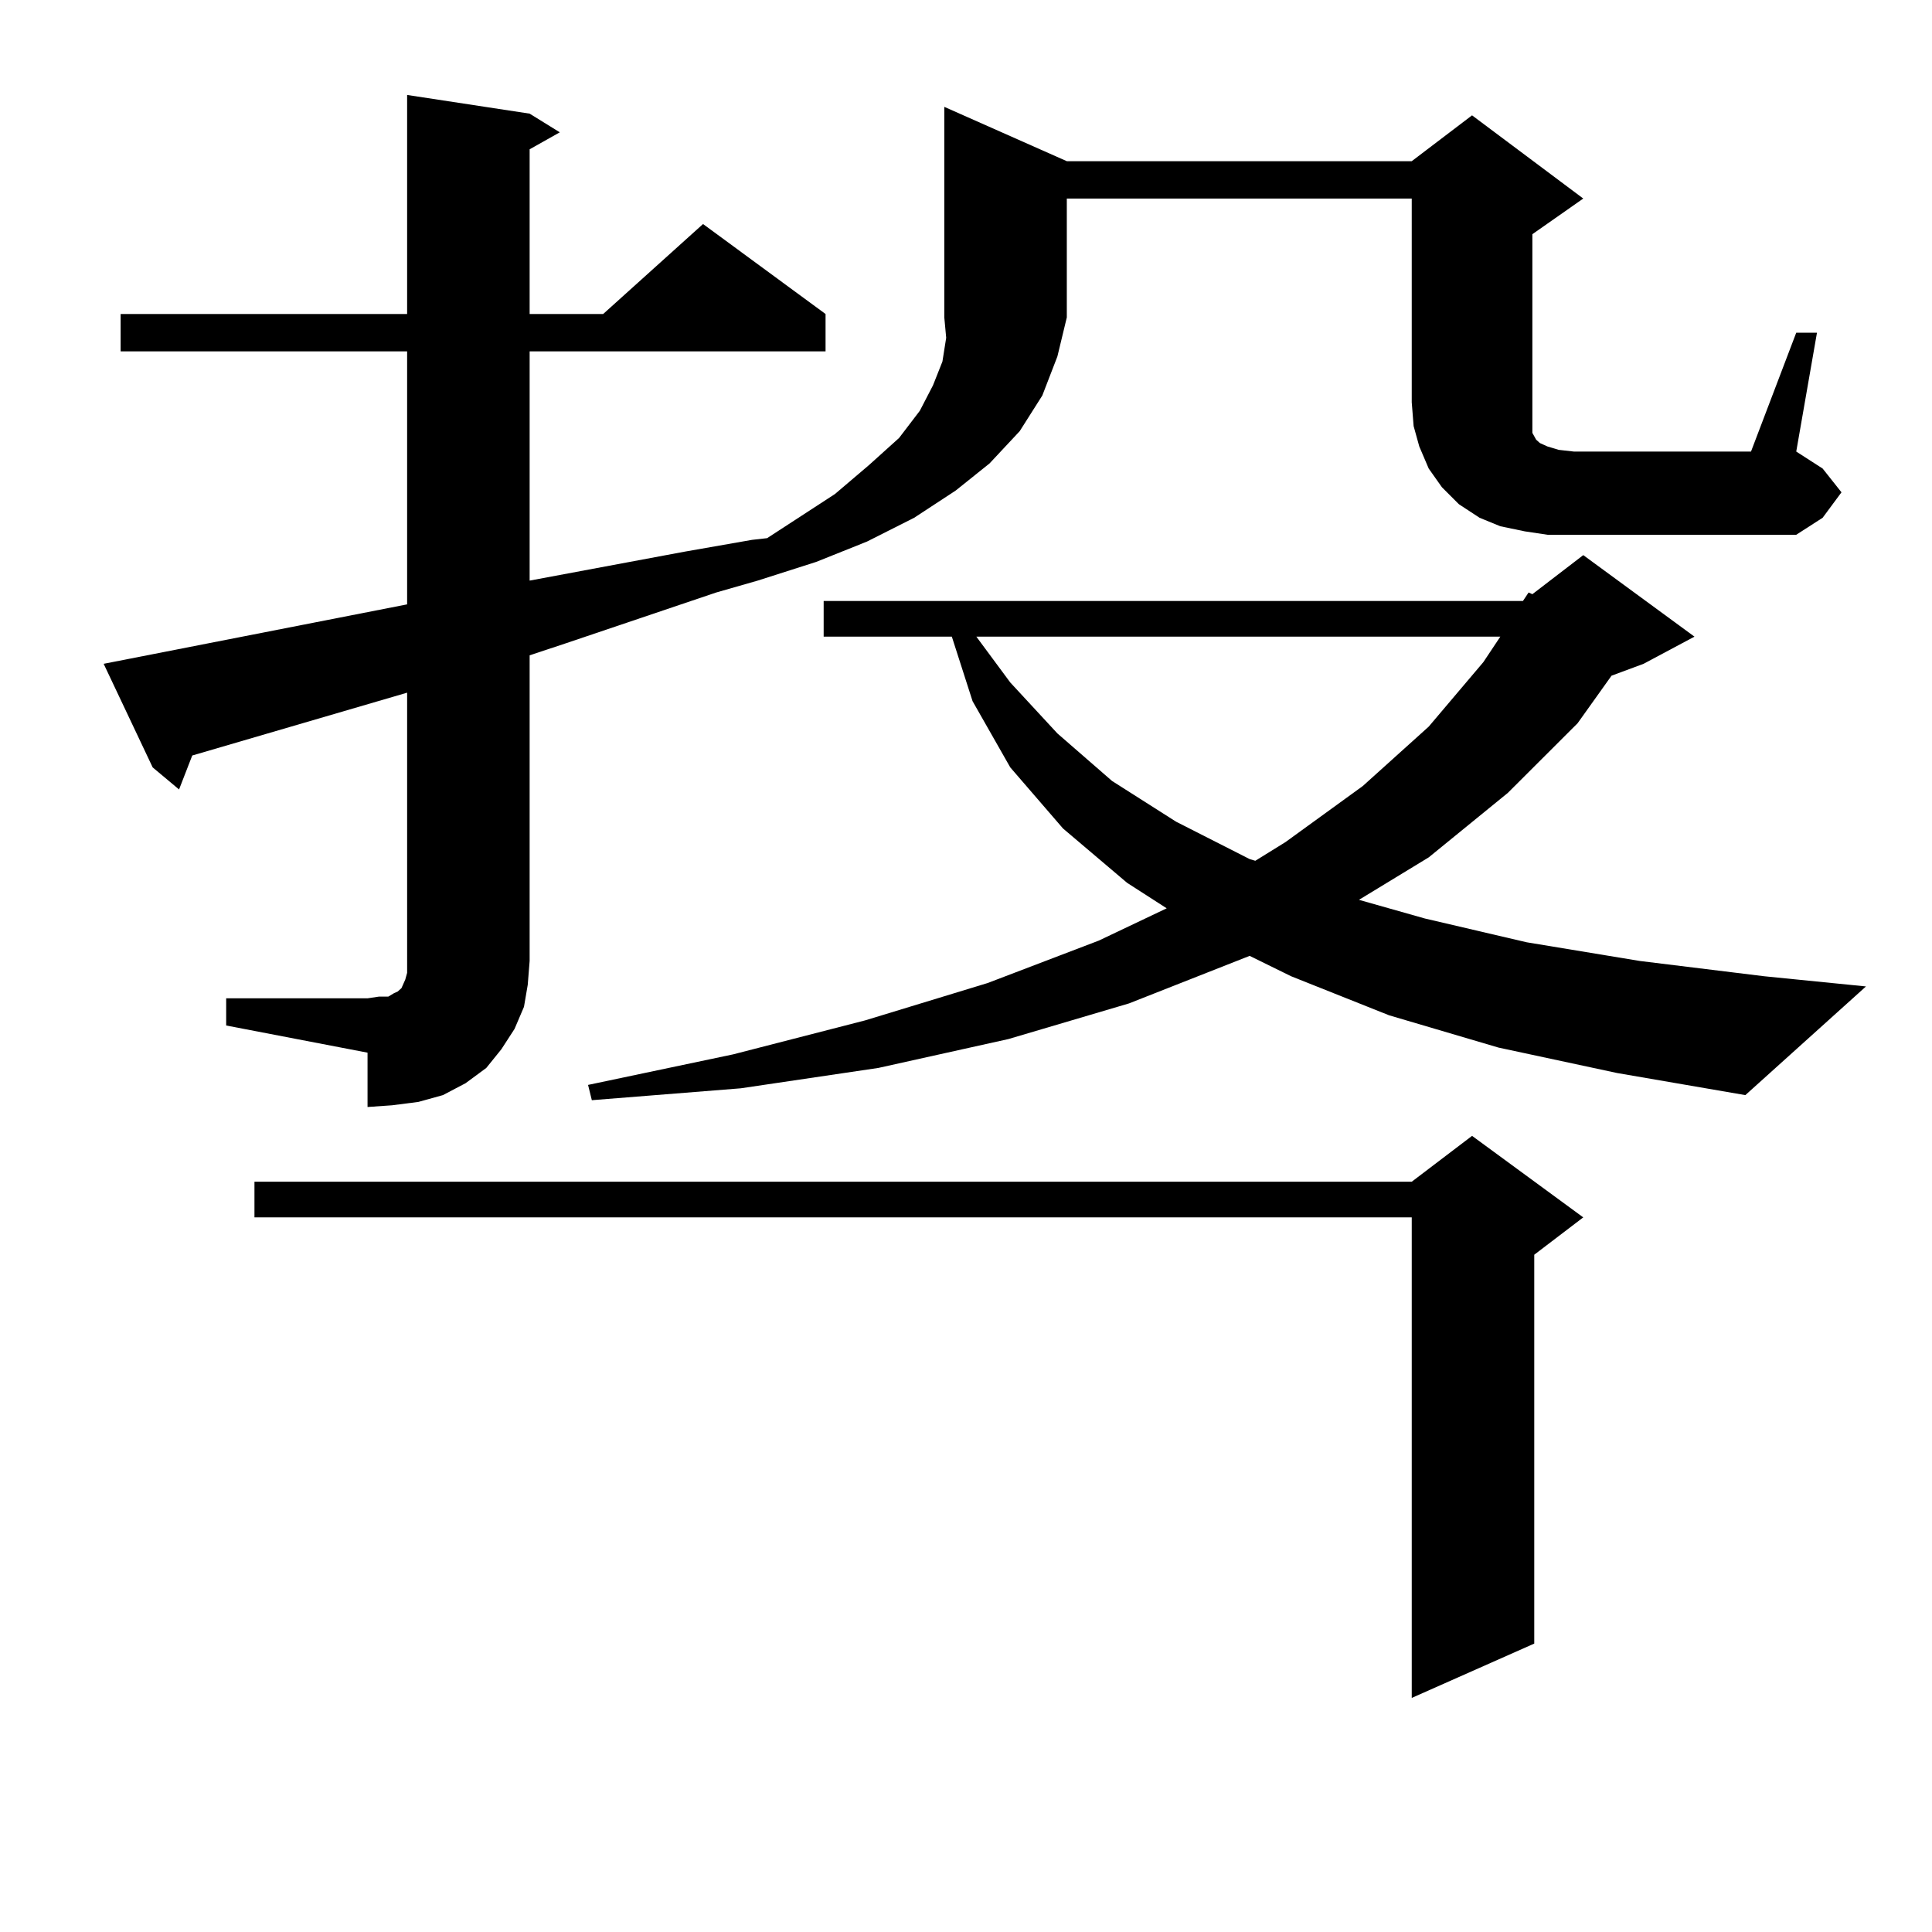 <?xml version="1.0" encoding="utf-8"?>
<!-- Generator: Adobe Illustrator 16.0.0, SVG Export Plug-In . SVG Version: 6.00 Build 0)  -->
<!DOCTYPE svg PUBLIC "-//W3C//DTD SVG 1.1//EN" "http://www.w3.org/Graphics/SVG/1.1/DTD/svg11.dtd">
<svg version="1.1" id="图层_1" xmlns="http://www.w3.org/2000/svg" xmlns:xlink="http://www.w3.org/1999/xlink" x="0px" y="0px"
	 width="1000px" height="1000px" viewBox="0 0 1000 1000" enable-background="new 0 0 1000 1000" xml:space="preserve">
<path d="M117.071,516.73h73.169l5.854-0.879h4.878l2.927-1.758l1.951-0.879l1.951-1.758l1.951-4.395l0.976-3.516v-6.152V358.527
	L99.51,391.047l-6.829,17.578l-13.658-11.426l-25.365-53.613l157.069-30.762V181.867H62.438v-19.336h148.289V49.152l63.413,9.668
	l15.609,9.668l-15.609,8.789v85.254h38.048l51.706-46.582l63.413,46.582v19.336H274.14V300.52l79.998-14.941l35.121-6.152
	l7.805-0.879l35.121-22.852l17.561-14.941l15.609-14.063l10.731-14.063l6.829-13.184l4.878-12.305l1.951-12.305l-0.976-10.547
	V55.305l63.413,28.125h178.532l31.219-23.73l57.56,43.066l-26.341,18.457v87.012v6.152v3.516v3.516v2.637l1.951,3.516l1.951,1.758
	l3.902,1.758l5.854,1.758l7.805,0.879h91.705l23.414-61.523h10.731l-10.731,61.523l13.658,8.789l9.756,12.305L943.392,268
	l-13.658,8.789H800.957l-11.707-1.758l-12.683-2.637L765.835,268l-10.731-7.031l-8.78-8.789l-6.829-9.668l-4.878-11.426
	l-2.927-10.547l-0.976-12.305V102.766H552.182v61.523l-4.878,20.215l-7.805,20.215l-11.707,18.457l-15.609,16.699l-17.561,14.063
	L473.16,268l-24.39,12.305l-26.341,10.547l-30.243,9.668l-21.463,6.152l-78.047,26.367l-18.536,6.152v158.203l-0.976,12.305
	l-1.951,11.426l-4.878,11.426l-6.829,10.547l-7.805,9.668l-10.731,7.91l-11.707,6.152l-12.683,3.516l-13.658,1.758l-12.683,0.879
	v-28.125l-73.169-14.063V516.73z M819.493,630.109l-25.365,19.336v201.27l-63.413,28.125v-248.73h-599.01v-18.457h599.01
	l31.219-23.73L819.493,630.109z M788.274,311.066l2.927-4.395l1.951,0.879l26.341-20.215l57.56,42.188l-26.341,14.063l-16.585,6.152
	l-17.561,24.609l-36.097,36.035l-40.975,33.398l-36.097,21.973l34.146,9.668l52.682,12.305l58.535,9.668l64.389,7.91l52.682,5.273
	l-62.438,56.25l-66.34-11.426l-61.462-13.184l-56.584-16.699l-50.73-20.215l-21.463-10.547l-62.438,24.609l-62.438,18.457
	l-67.315,14.941l-71.218,10.547l-77.071,6.152l-1.951-7.91l75.12-15.82l68.291-17.578l63.413-19.336l57.56-21.973l35.121-16.699
	l-20.487-13.184l-33.17-28.125l-27.316-31.641l-19.512-34.277l-10.731-33.398h-66.34v-18.457H788.274z M505.354,329.523
	l17.561,23.73l24.39,26.367l28.292,24.609l33.17,21.094l38.048,19.336l2.927,0.879l15.609-9.668l39.999-29.004l34.146-30.762
	l28.292-33.398l8.78-13.184H505.354z"/>
</svg>

